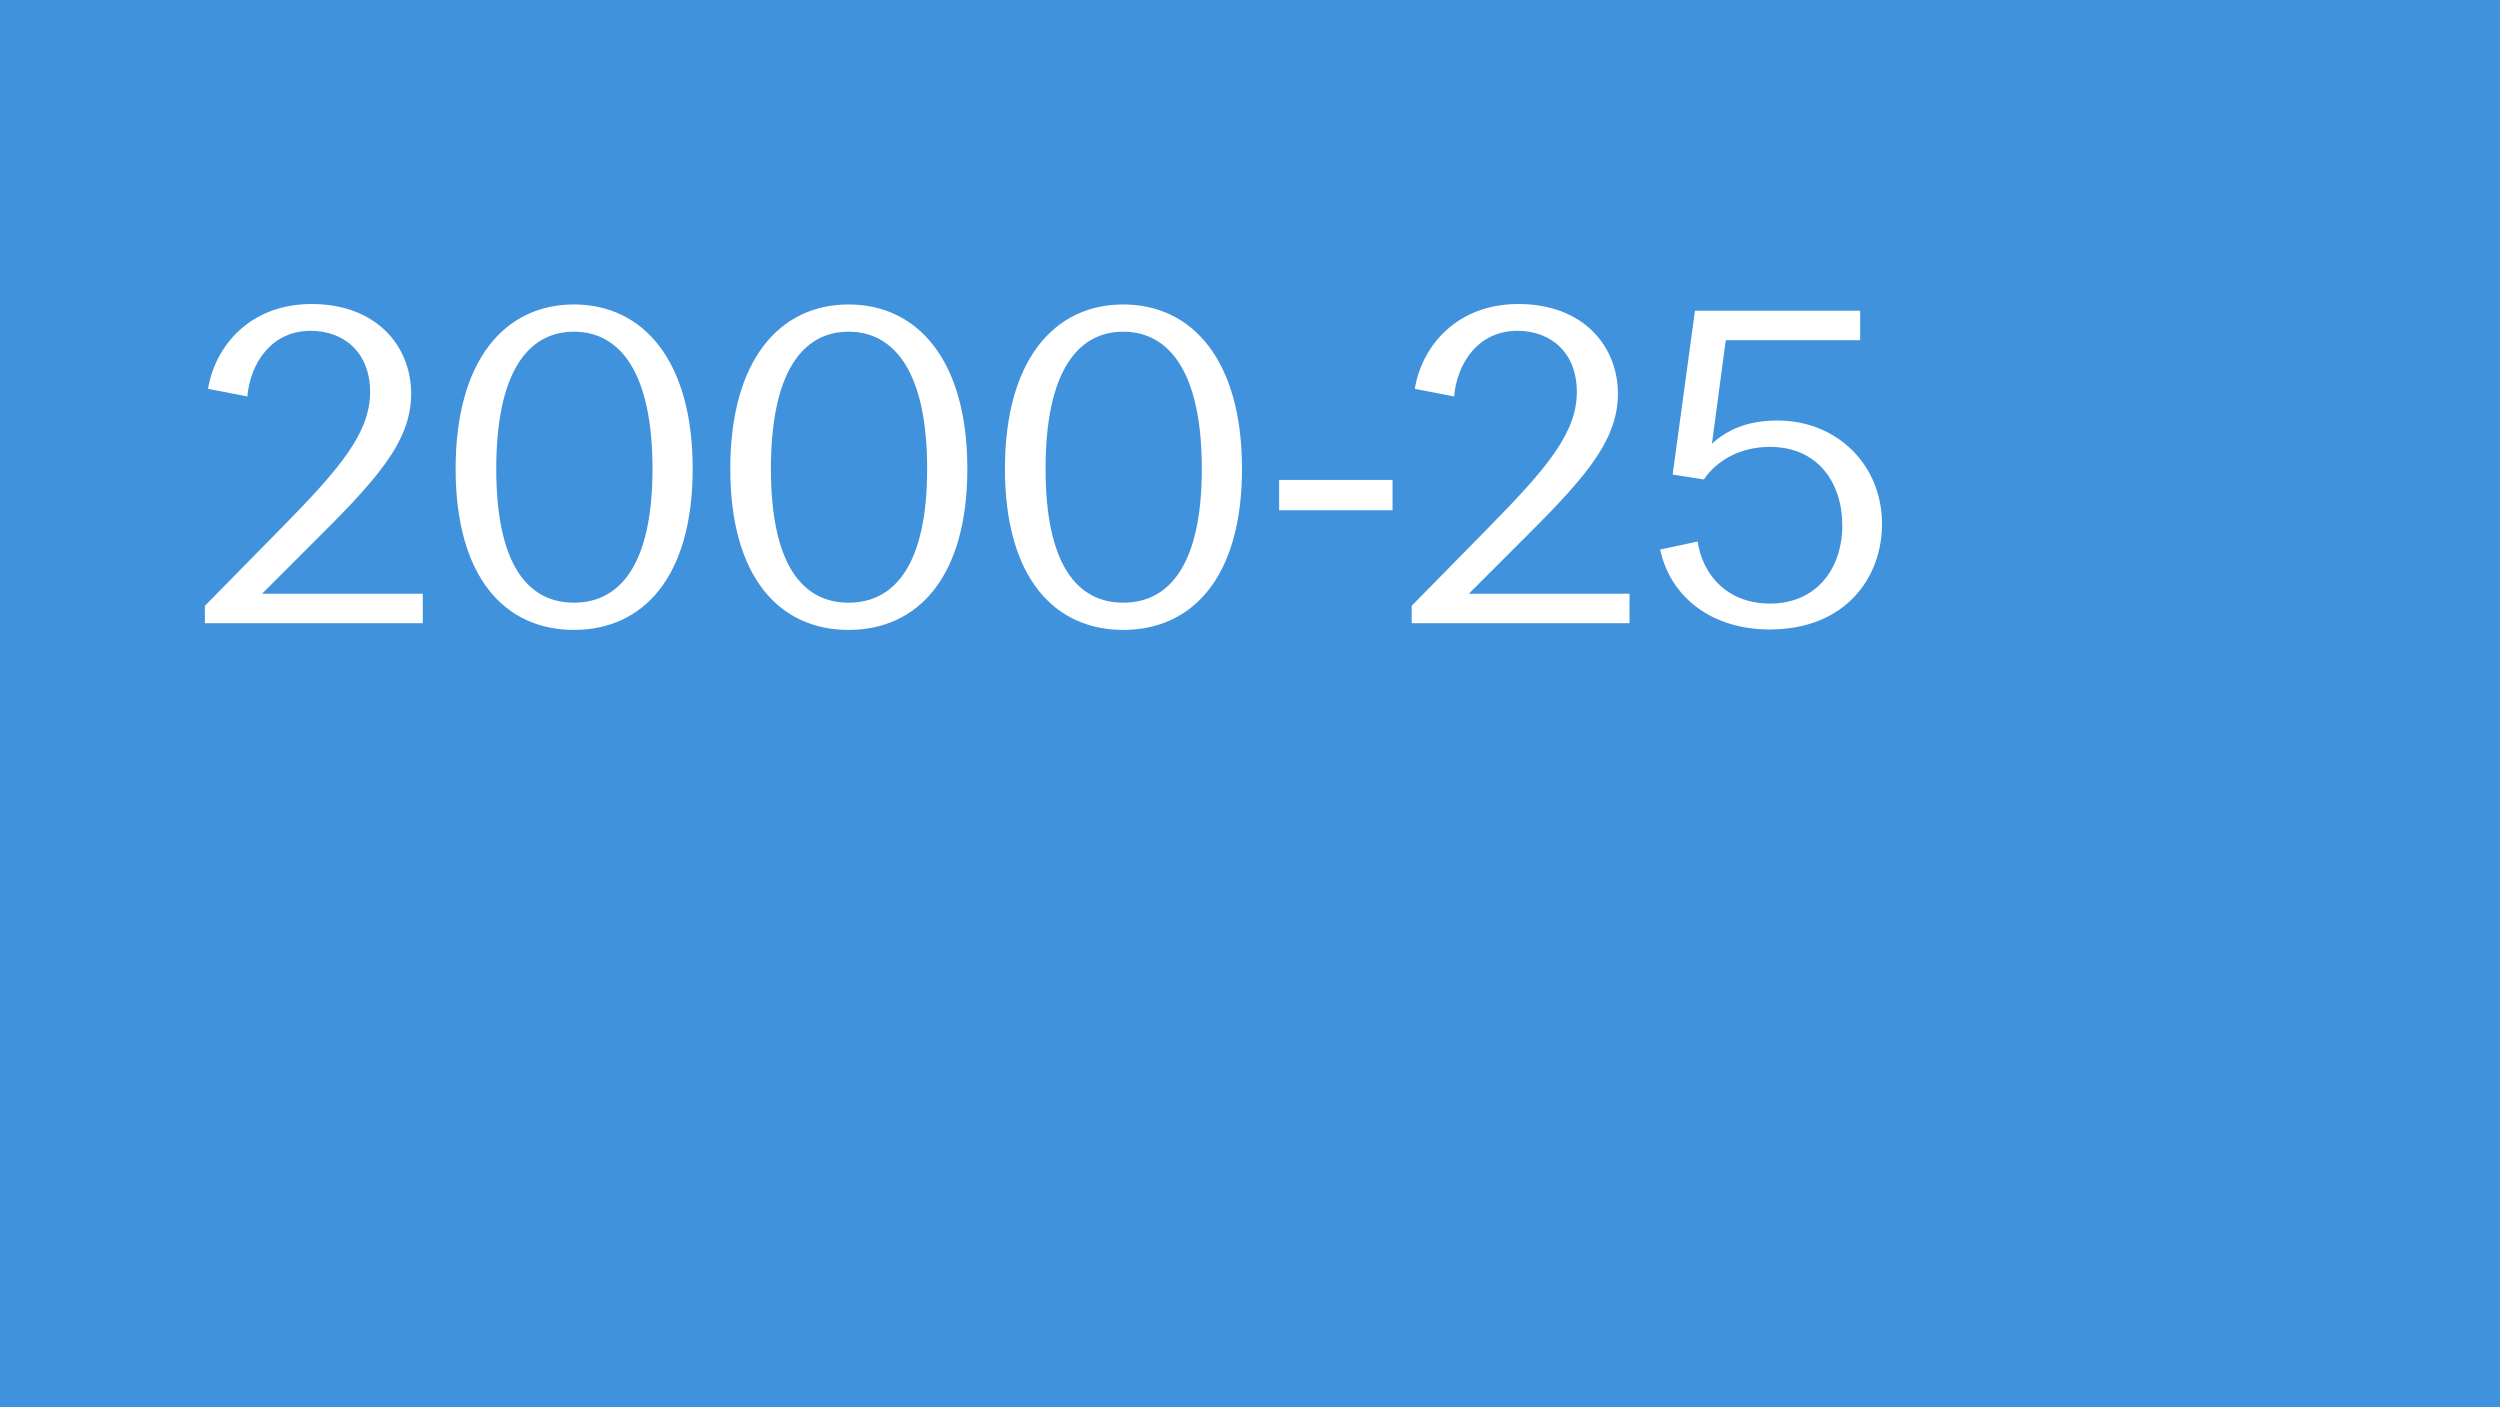 <?xml version="1.0" encoding="utf-8"?>
<svg xmlns="http://www.w3.org/2000/svg" fill="none" height="788" viewBox="0 0 1400 788" width="1400">
<rect fill="#4192DC" height="788" width="1400"/>
<path d="M114.75 349V339.25L157.5 295.75C190.75 262 207.25 242.25 207.25 219.5C207.25 197.5 192.75 185.25 174 185.25C152 185.25 140.25 203.25 138.5 222L116.5 217.75C120.5 193.5 140.25 170.25 174.5 170.25C210.75 170.25 230.25 193.75 230.25 220.5C230.25 248.25 209.5 270 173.25 306L146.75 332.5H236.75V349H114.75ZM321.398 352.75C282.898 352.75 255.148 323.5 255.148 262.5C255.148 201.5 282.898 170.5 321.398 170.5C359.898 170.5 387.898 201.5 387.898 262.5C387.898 323.5 359.898 352.75 321.398 352.75ZM277.898 262.5C277.898 316.25 295.648 337.5 321.398 337.5C347.148 337.5 365.398 316.25 365.398 262.5C365.398 208.5 347.148 185.75 321.398 185.75C295.648 185.75 277.898 208.5 277.898 262.5ZM475.207 352.75C436.707 352.75 408.957 323.5 408.957 262.5C408.957 201.5 436.707 170.5 475.207 170.5C513.707 170.5 541.707 201.5 541.707 262.5C541.707 323.5 513.707 352.75 475.207 352.75ZM431.707 262.5C431.707 316.25 449.457 337.5 475.207 337.5C500.957 337.5 519.207 316.25 519.207 262.5C519.207 208.5 500.957 185.75 475.207 185.75C449.457 185.75 431.707 208.5 431.707 262.5ZM629.016 352.75C590.516 352.75 562.766 323.5 562.766 262.5C562.766 201.5 590.516 170.5 629.016 170.5C667.516 170.5 695.516 201.5 695.516 262.5C695.516 323.5 667.516 352.75 629.016 352.75ZM585.516 262.5C585.516 316.25 603.266 337.5 629.016 337.5C654.766 337.5 673.016 316.25 673.016 262.5C673.016 208.5 654.766 185.75 629.016 185.75C603.266 185.75 585.516 208.5 585.516 262.5ZM716.324 285.75V268.75H779.824V285.75H716.324ZM790.531 349V339.25L833.281 295.75C866.531 262 883.031 242.25 883.031 219.5C883.031 197.5 868.531 185.25 849.781 185.25C827.781 185.25 816.031 203.25 814.281 222L792.281 217.75C796.281 193.5 816.031 170.25 850.281 170.25C886.531 170.25 906.031 193.75 906.031 220.5C906.031 248.25 885.281 270 849.031 306L822.531 332.5H912.531V349H790.531ZM990.93 352.5C958.68 352.5 935.43 334.5 929.68 307.75L950.68 303.25C953.68 323 968.18 338 991.18 338C1017.18 338 1031.68 318.5 1031.68 294.25C1031.68 270 1017.68 250.25 991.18 250.25C974.43 250.25 961.18 258 954.18 268.5L936.68 265.75L949.18 174H1041.68V190.5H966.43L958.68 248.5C966.93 241 977.93 235.5 995.43 235.5C1028.43 235.5 1053.93 260 1053.93 293.5C1053.93 323 1033.93 352.5 990.93 352.5Z" fill="white"/>
</svg>
